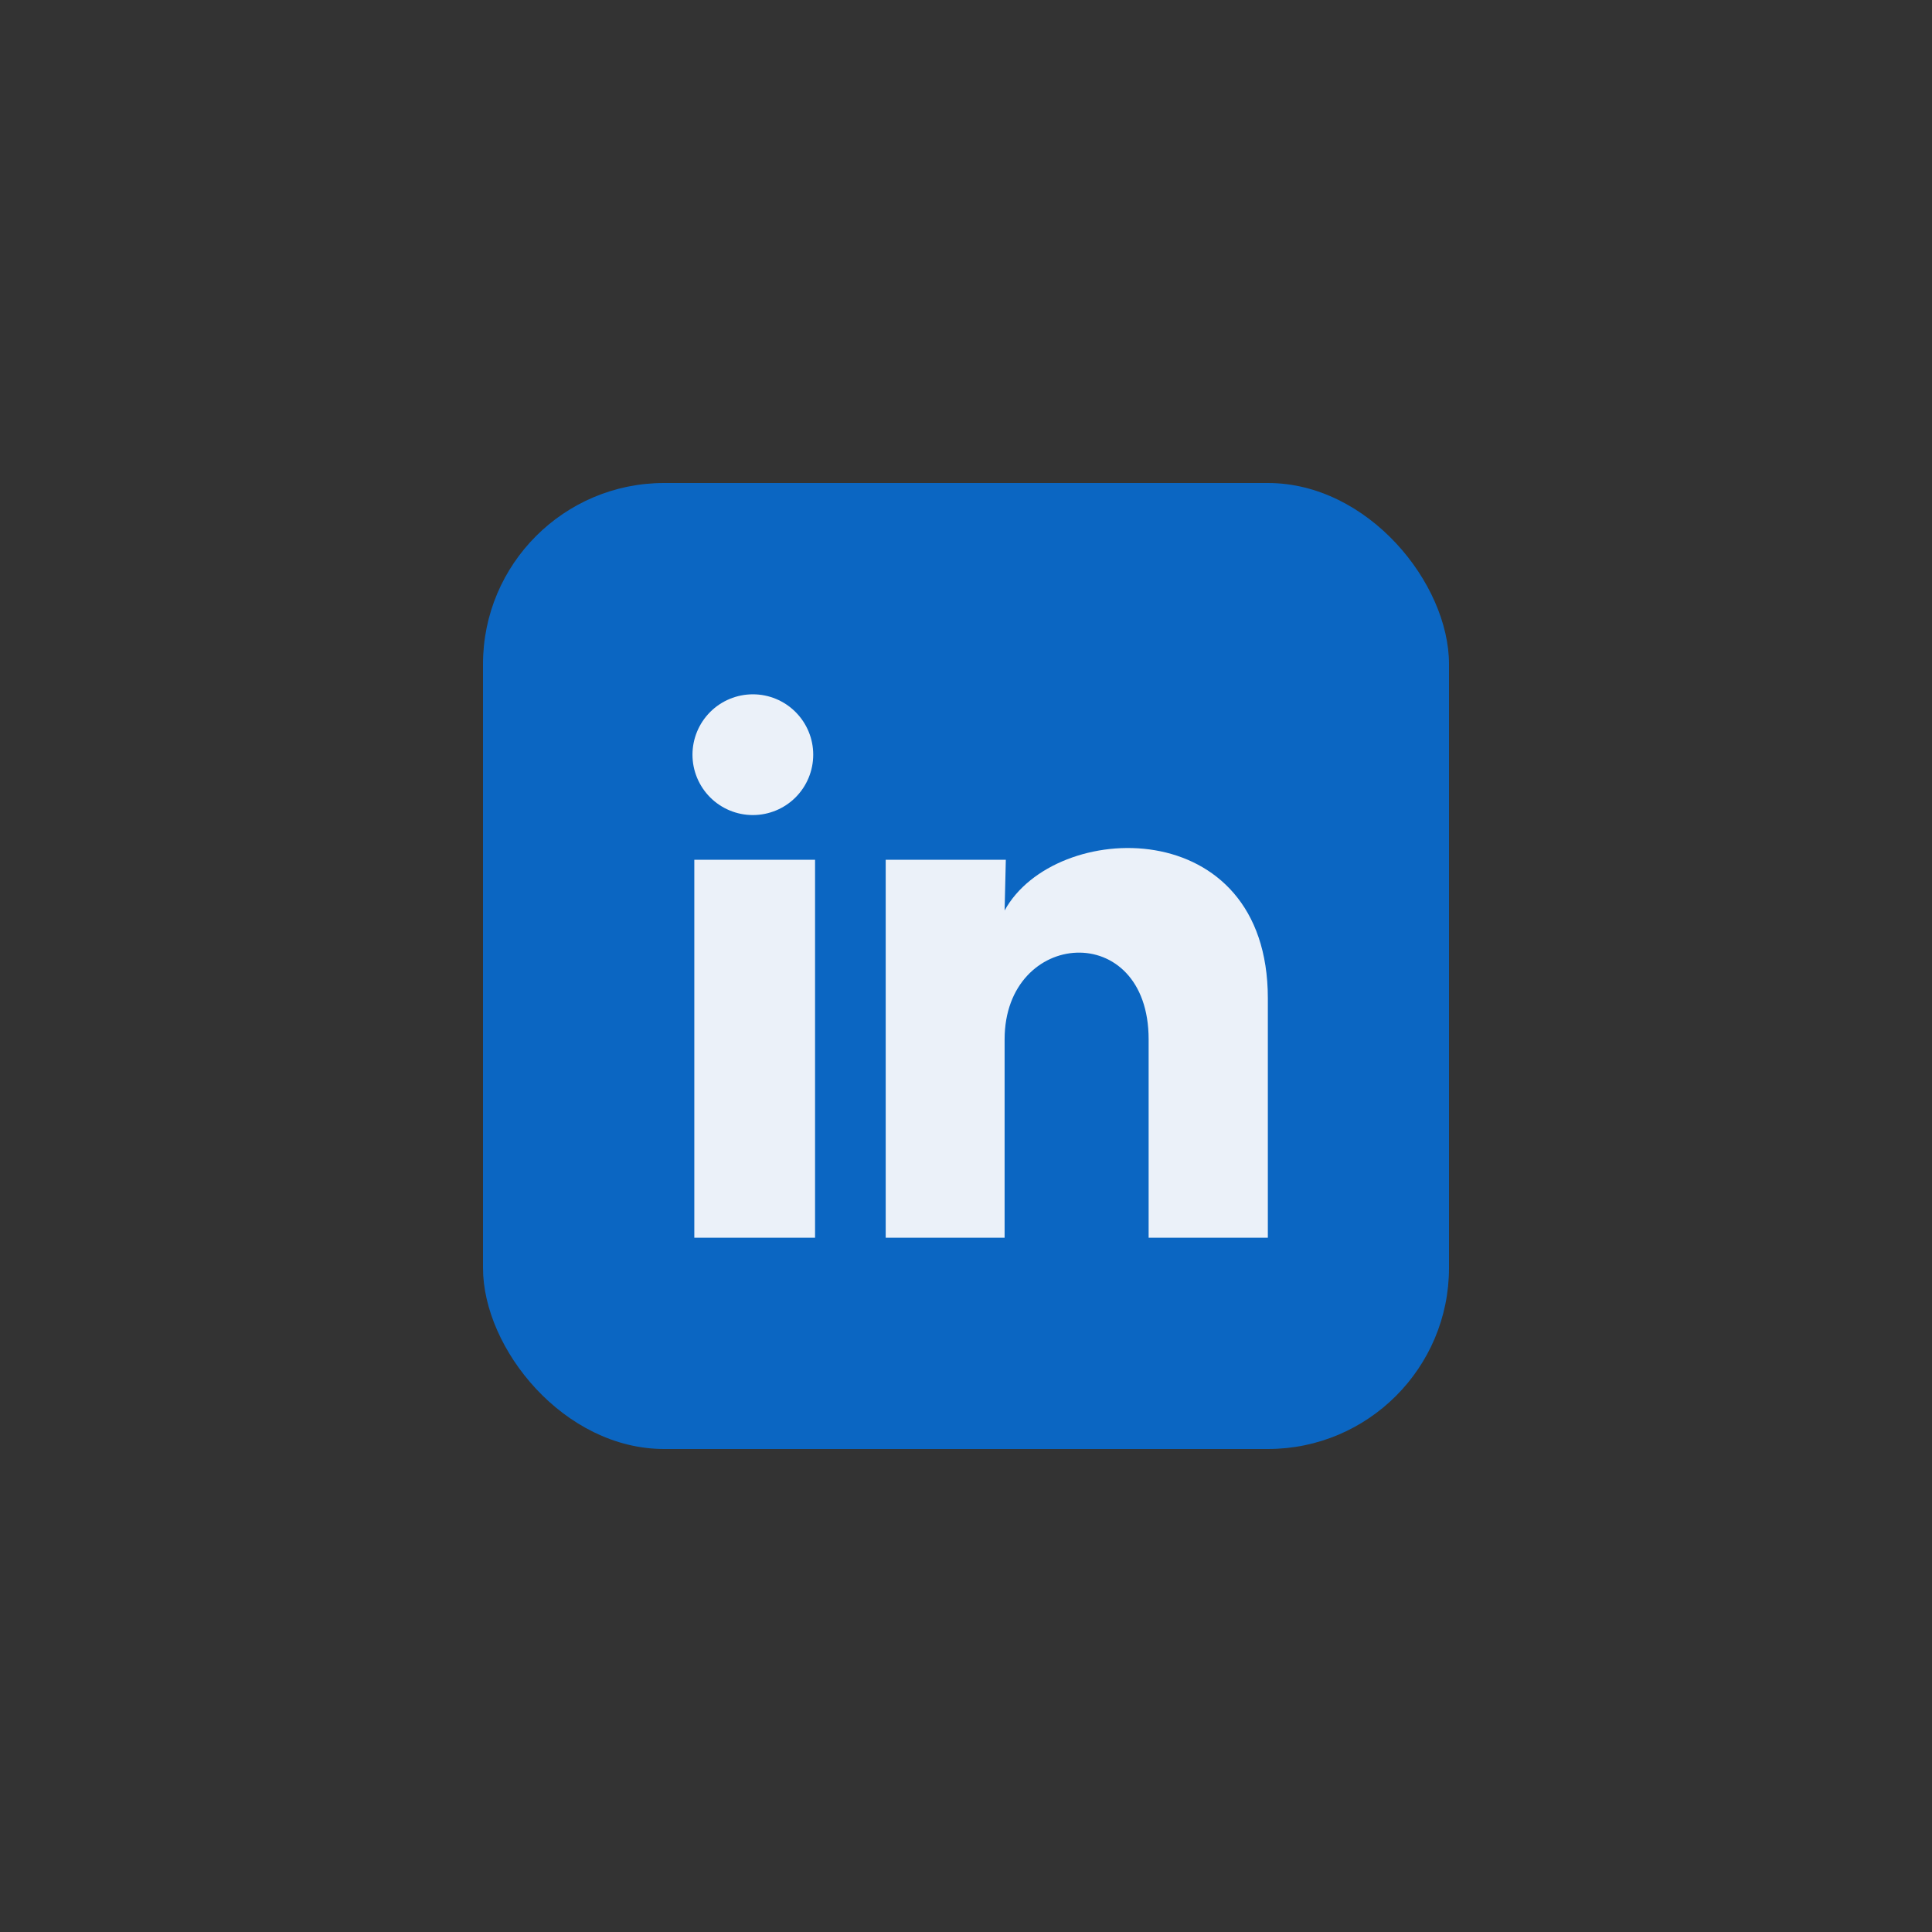 <svg width="64" height="64" viewBox="0 0 64 64" fill="none" xmlns="http://www.w3.org/2000/svg">
<rect x="0" y="0" width="64" height="64" fill="#333333" stroke="none"/>
<rect x="16" y="16" width="32" height="32" rx="6" fill="#0B66C2"/>
<g clip-path="url(#clip0_1724_7111)">
<path d="M26.939 25.001C26.939 25.531 26.728 26.04 26.353 26.415C25.978 26.79 25.469 27 24.939 27C24.408 27 23.899 26.789 23.524 26.413C23.15 26.038 22.939 25.529 22.939 24.999C22.94 24.469 23.151 23.96 23.526 23.585C23.901 23.21 24.41 23 24.941 23C25.471 23 25.98 23.211 26.354 23.587C26.729 23.962 26.94 24.471 26.939 25.001ZM27 28.481H23V41.001H27V28.481ZM33.319 28.481H29.34V41.001H33.279V34.431C33.279 30.771 38.05 30.431 38.05 34.431V41.001H41.999V33.071C41.999 26.901 34.94 27.131 33.279 30.161L33.319 28.481Z" fill="#EBF1F9"/>
</g>
<defs>
<clipPath id="clip0_1724_7111">
<rect width="24" height="24" fill="white" transform="translate(20 20)"/>
</clipPath>
</defs>
</svg>
